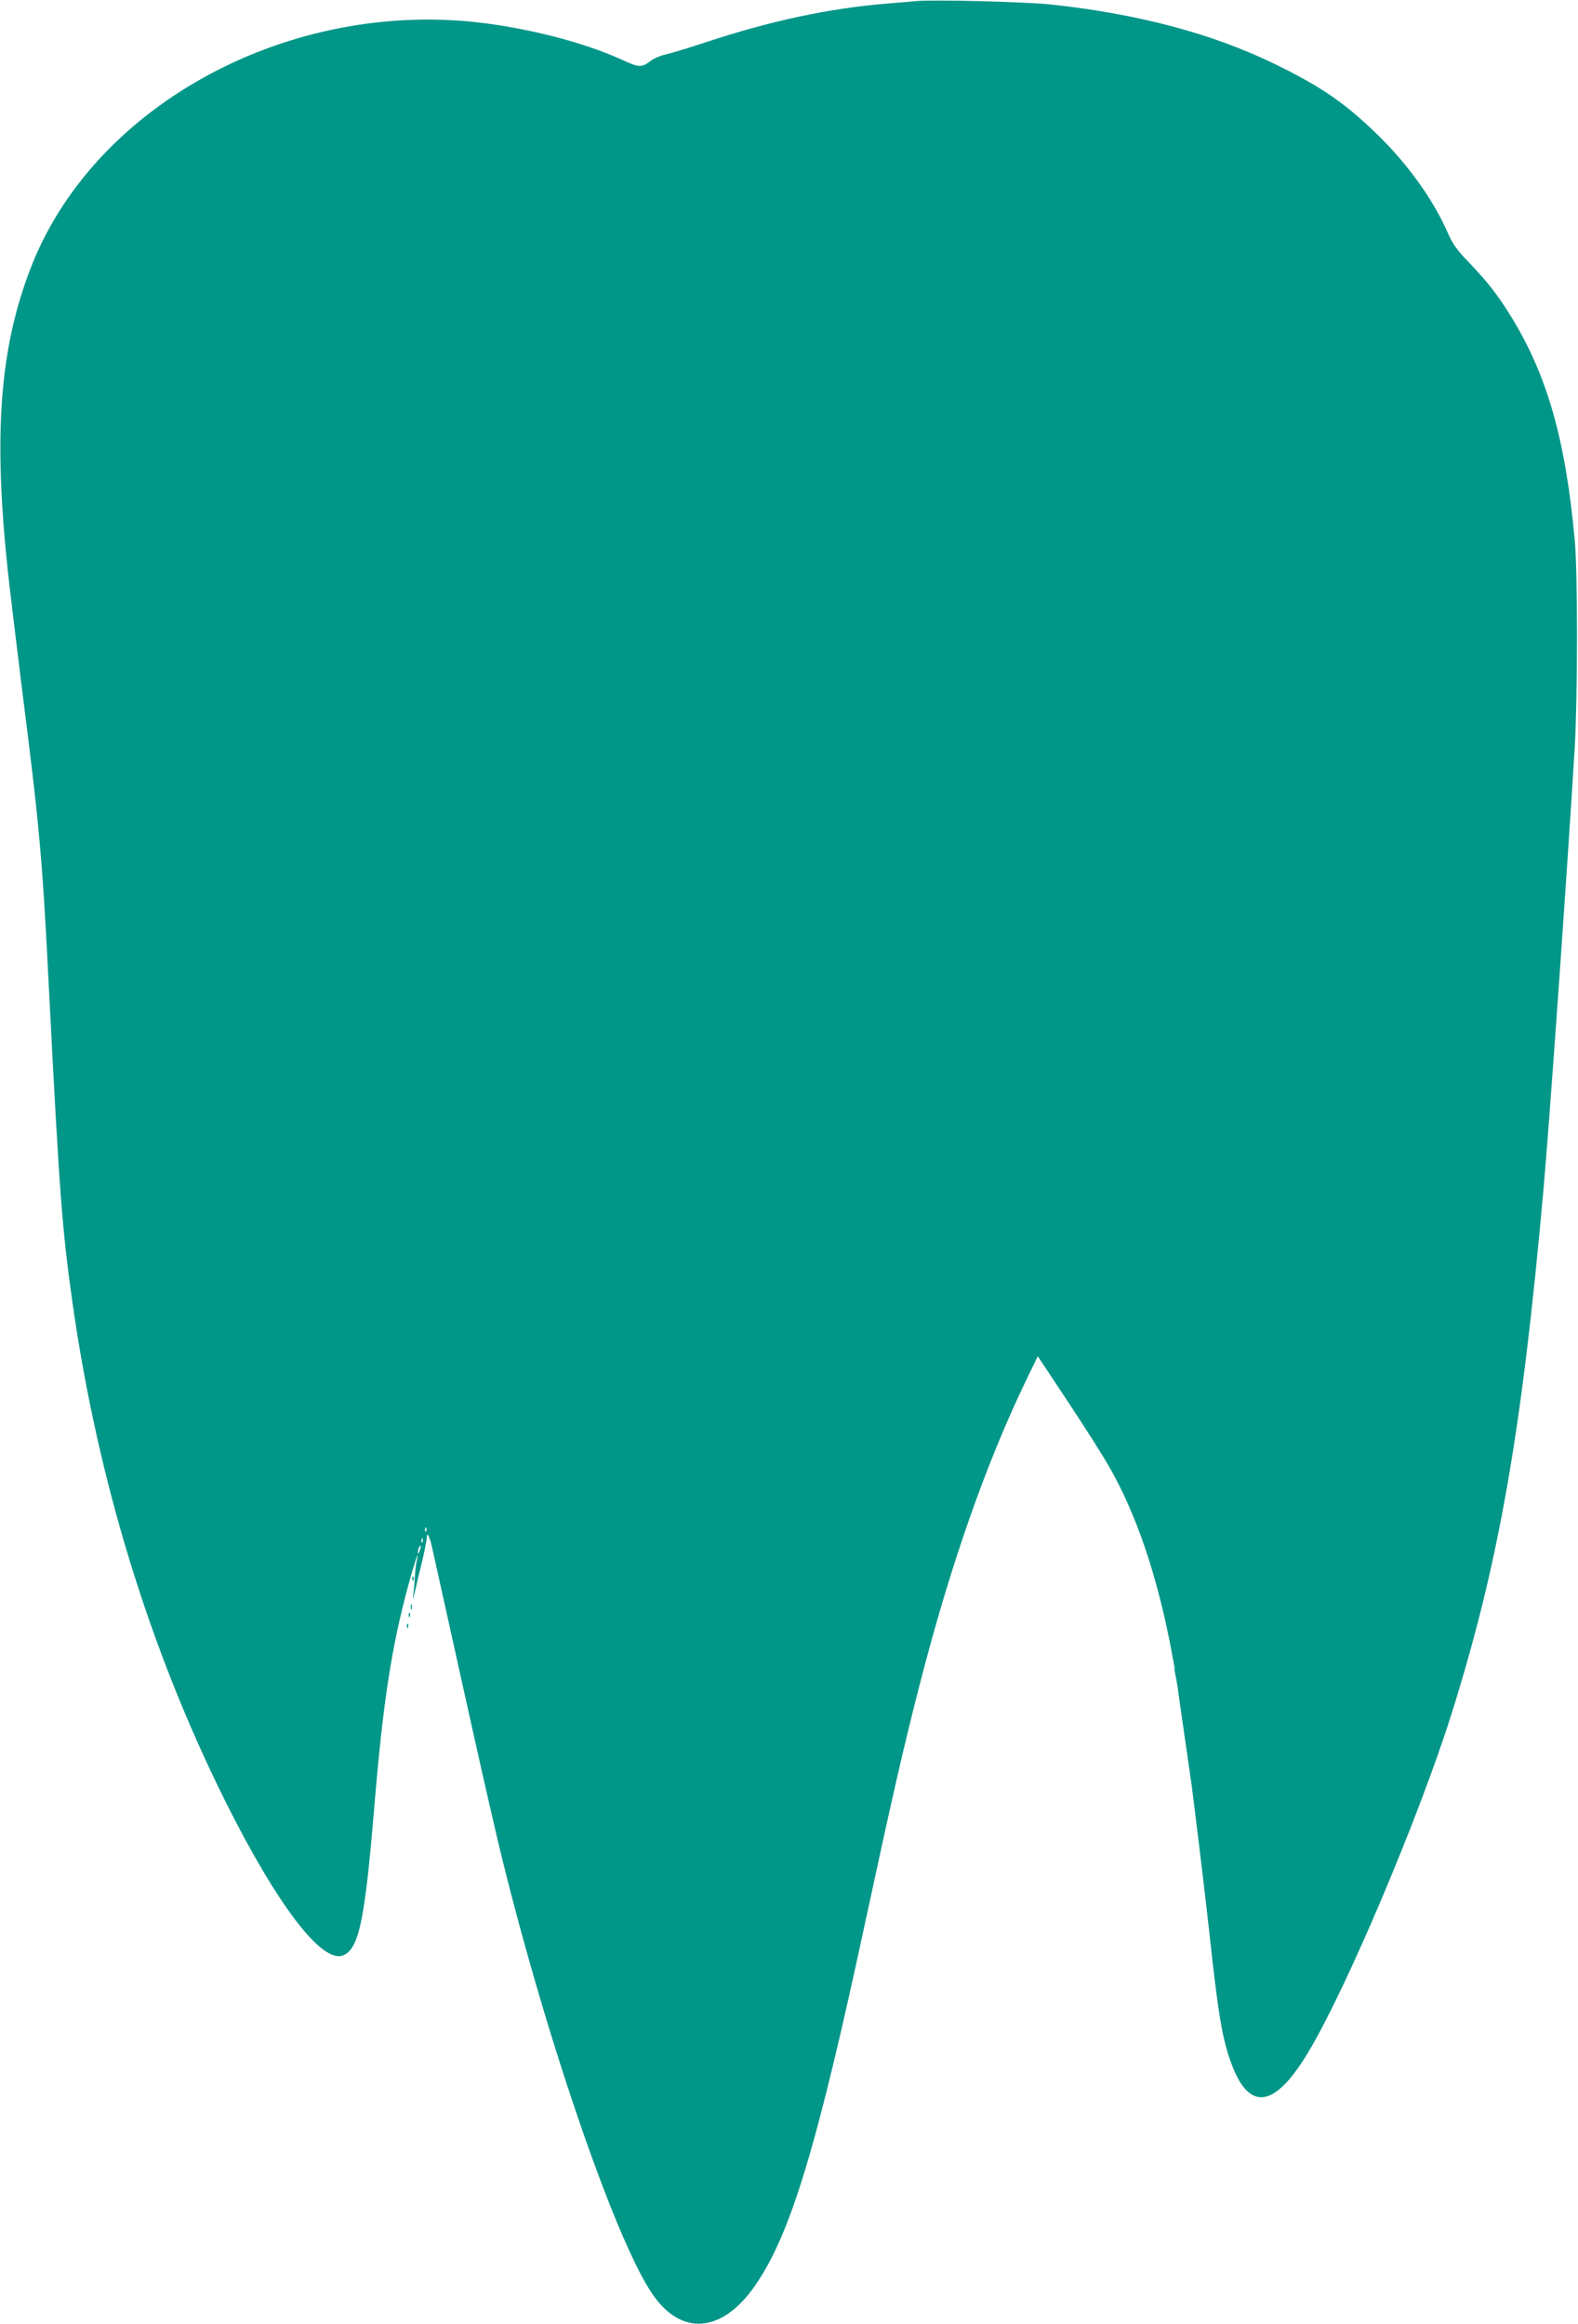 <?xml version="1.0" standalone="no"?>
<!DOCTYPE svg PUBLIC "-//W3C//DTD SVG 20010904//EN"
 "http://www.w3.org/TR/2001/REC-SVG-20010904/DTD/svg10.dtd">
<svg version="1.0" xmlns="http://www.w3.org/2000/svg"
 width="869pt" height="1280pt" viewBox="0 0 869 1280"
 preserveAspectRatio="xMidYMid meet">
<g transform="translate(0,1280) scale(0.1,-0.1)"
fill="#009688" stroke="none">
<path d="M5045 12794 c-22 -2 -96 -9 -165 -14 -318 -27 -632 -94 -985 -210
-99 -33 -202 -64 -230 -70 -27 -6 -63 -21 -80 -34 -51 -39 -65 -39 -156 3
-213 99 -542 182 -828 211 -1054 105 -2099 -480 -2435 -1364 -167 -437 -202
-903 -125 -1641 11 -104 47 -401 79 -660 98 -769 114 -948 150 -1670 57 -1116
72 -1316 130 -1725 139 -975 425 -1905 841 -2740 285 -571 531 -893 647 -849
88 33 121 191 172 804 49 591 96 895 190 1240 38 138 63 208 44 125 -4 -19 -8
-55 -9 -80 -1 -25 -5 -67 -8 -95 -6 -44 -5 -43 9 15 8 36 26 111 40 167 13 57
24 113 24 125 0 36 16 8 29 -52 7 -30 66 -298 132 -595 138 -623 175 -785 230
-1020 243 -1019 640 -2187 850 -2496 160 -237 385 -219 568 45 195 282 340
762 606 2001 148 687 209 954 295 1290 171 669 368 1232 593 1698 l62 128 171
-258 c94 -142 199 -307 232 -368 139 -249 245 -557 322 -938 16 -82 29 -151
28 -155 -1 -4 2 -23 6 -42 4 -19 9 -46 11 -60 2 -21 34 -240 75 -525 15 -109
77 -619 100 -830 48 -447 71 -582 120 -716 99 -272 241 -250 428 65 210 352
608 1294 785 1856 261 830 387 1550 506 2880 32 351 132 1768 173 2445 16 276
17 957 0 1140 -50 549 -150 903 -346 1224 -74 122 -132 196 -235 304 -67 69
-91 103 -117 162 -80 185 -224 385 -395 550 -176 170 -306 259 -554 380 -345
169 -754 278 -1235 330 -136 15 -653 28 -745 19z m-2698 -8426 c-3 -8 -6 -5
-6 6 -1 11 2 17 5 13 3 -3 4 -12 1 -19z m-20 -60 c-3 -8 -6 -5 -6 6 -1 11 2
17 5 13 3 -3 4 -12 1 -19z m-16 -49 c-5 -13 -10 -19 -10 -12 -1 15 10 45 15
40 3 -2 0 -15 -5 -28z"/>
<path d="M2271 4104 c0 -11 3 -14 6 -6 3 7 2 16 -1 19 -3 4 -6 -2 -5 -13z"/>
<path d="M2262 3950 c0 -14 2 -19 5 -12 2 6 2 18 0 25 -3 6 -5 1 -5 -13z"/>
<path d="M2251 3904 c0 -11 3 -14 6 -6 3 7 2 16 -1 19 -3 4 -6 -2 -5 -13z"/>
<path d="M2241 3844 c0 -11 3 -14 6 -6 3 7 2 16 -1 19 -3 4 -6 -2 -5 -13z"/>
</g>
</svg>
